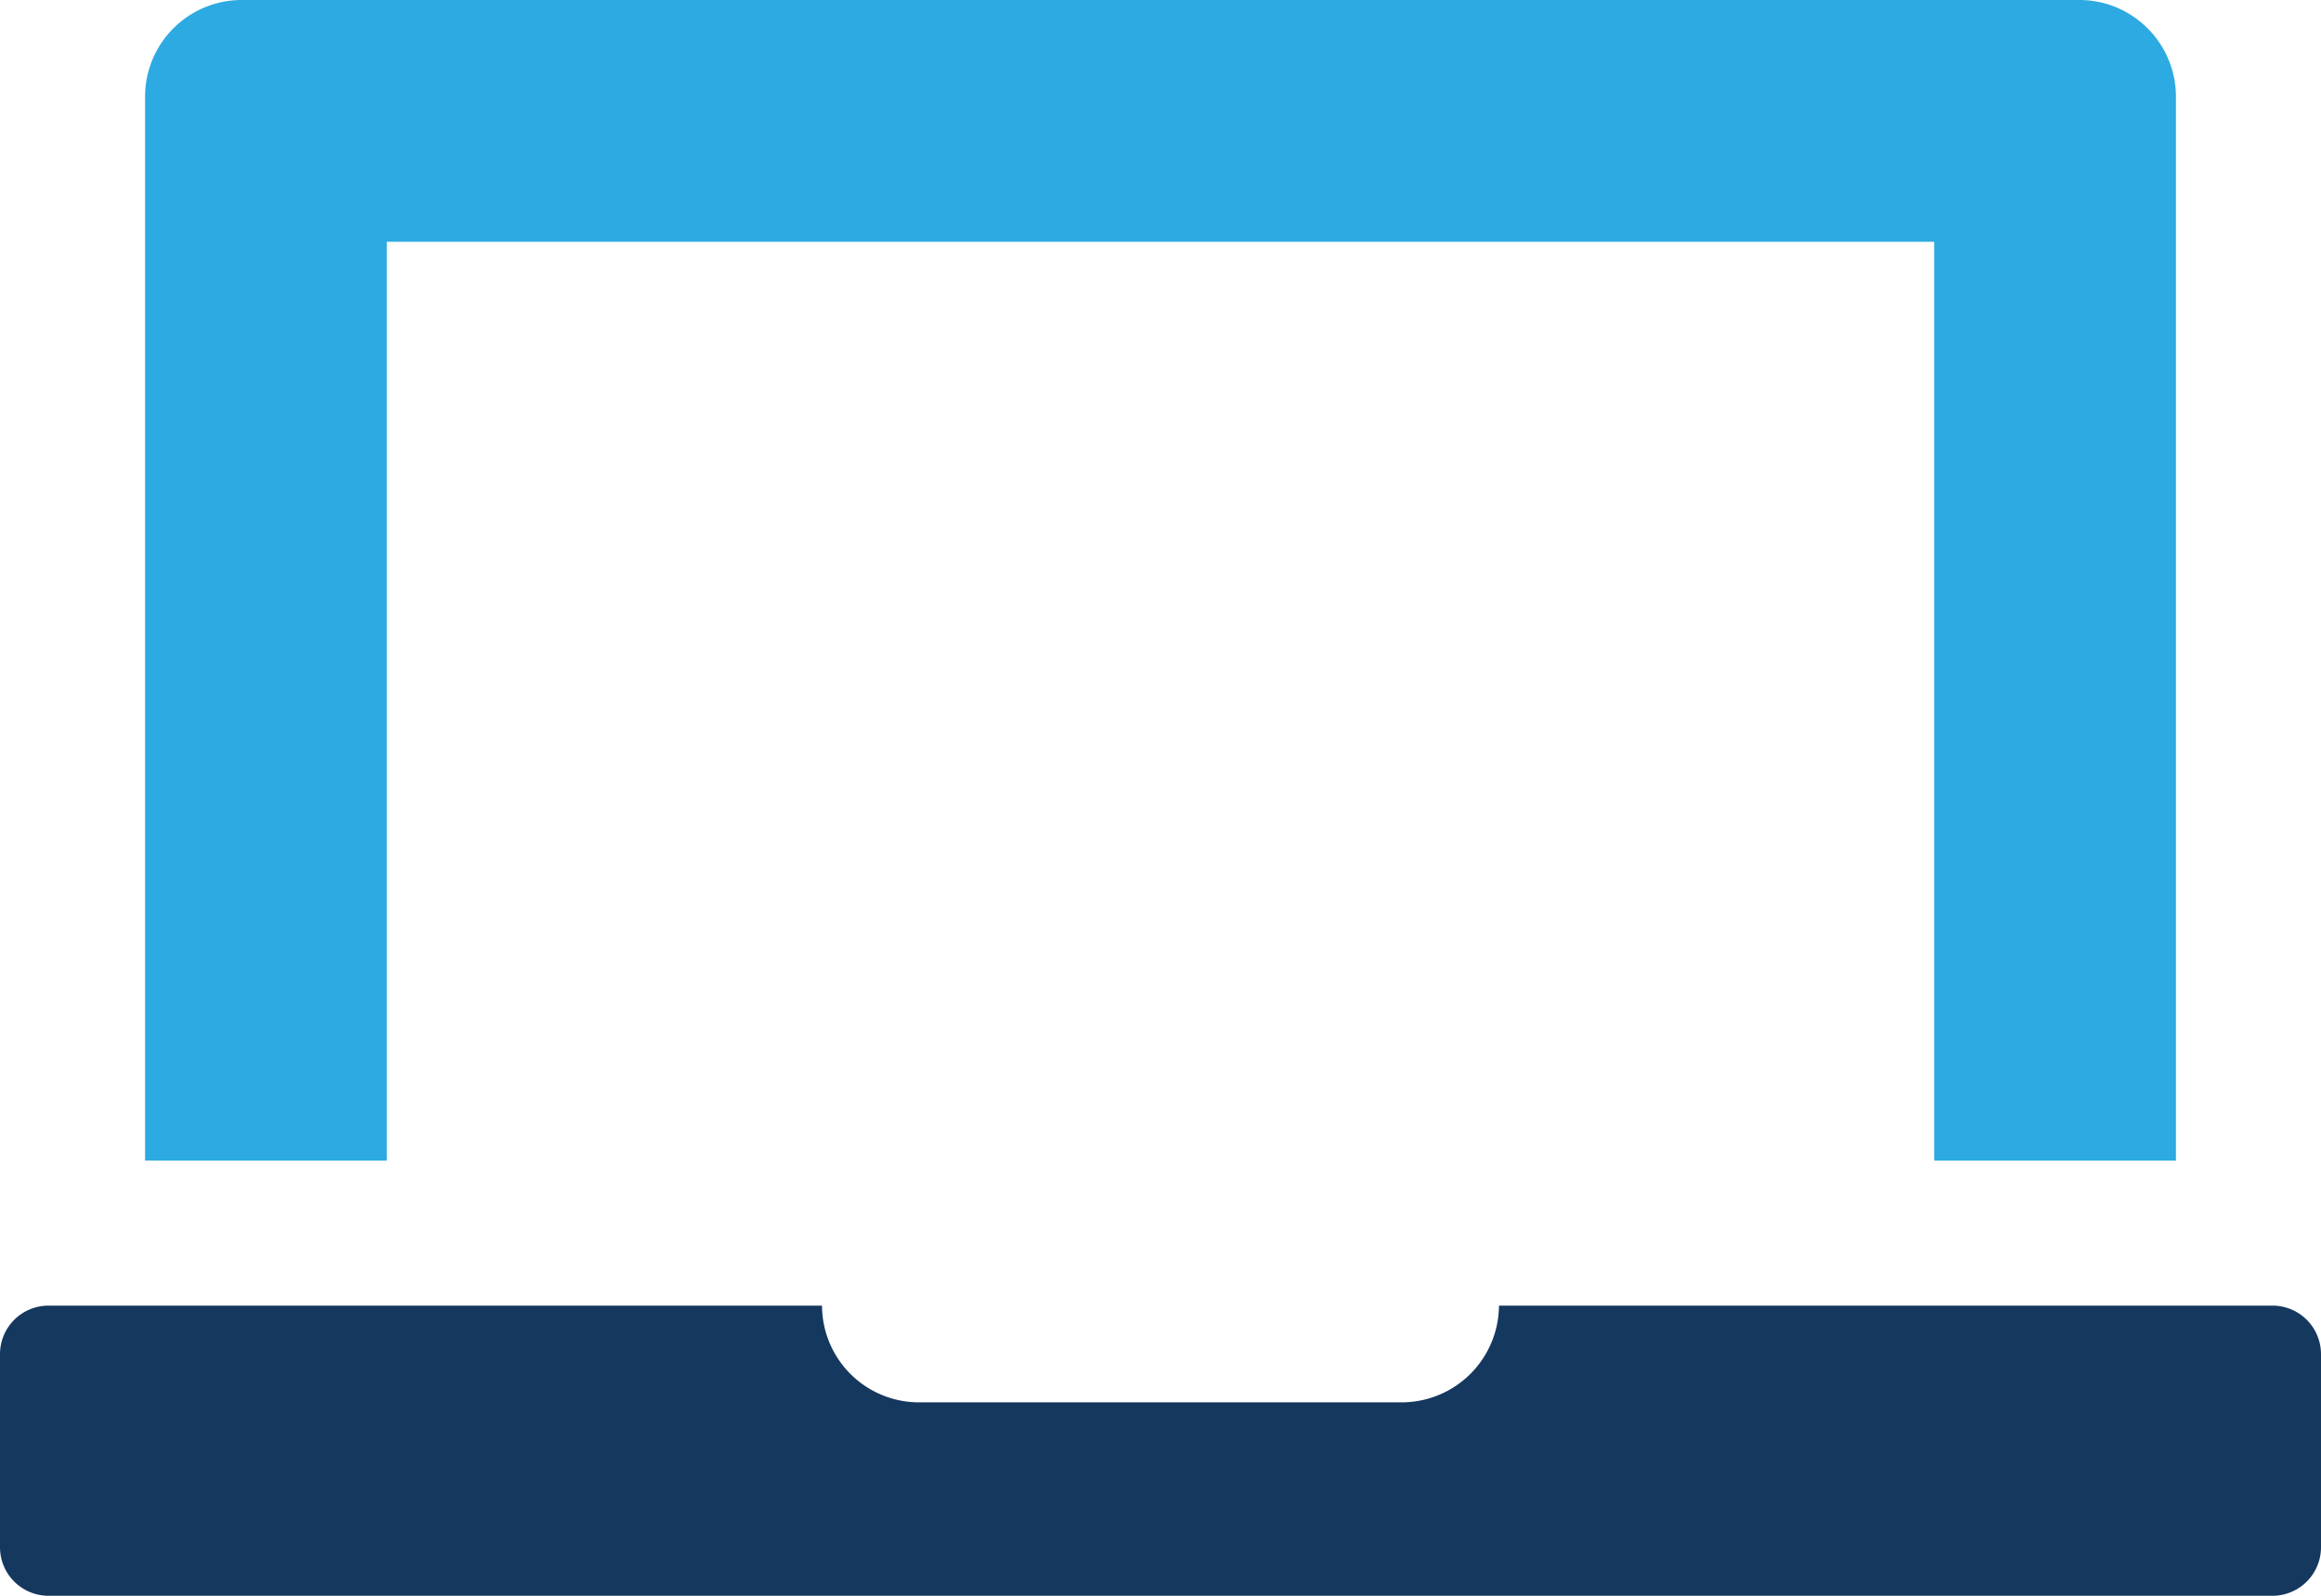 <svg xmlns="http://www.w3.org/2000/svg" viewBox="0 0 48 33"><defs><style>.cls-1{fill:#15385f;}.cls-2{fill:#2daae1;}</style></defs><title>Asset 2147</title><g id="Layer_2" data-name="Layer 2"><g id="Icons"><path class="cls-1" d="M47,27H31a2.014,2.014,0,0,1-2,2H19a2.006,2.006,0,0,1-2-2H1a1.003,1.003,0,0,0-1,1v4a1.003,1.003,0,0,0,1,1H47a1.003,1.003,0,0,0,1-1V28A1.003,1.003,0,0,0,47,27Z"/><path class="cls-2" d="M7,24H8V5H40V24h5V2a1.982,1.982,0,0,0-.157-.777A2.008,2.008,0,0,0,43.778.157,1.985,1.985,0,0,0,43,0H5A2,2,0,0,0,3,2V24H7Z"/></g></g></svg>